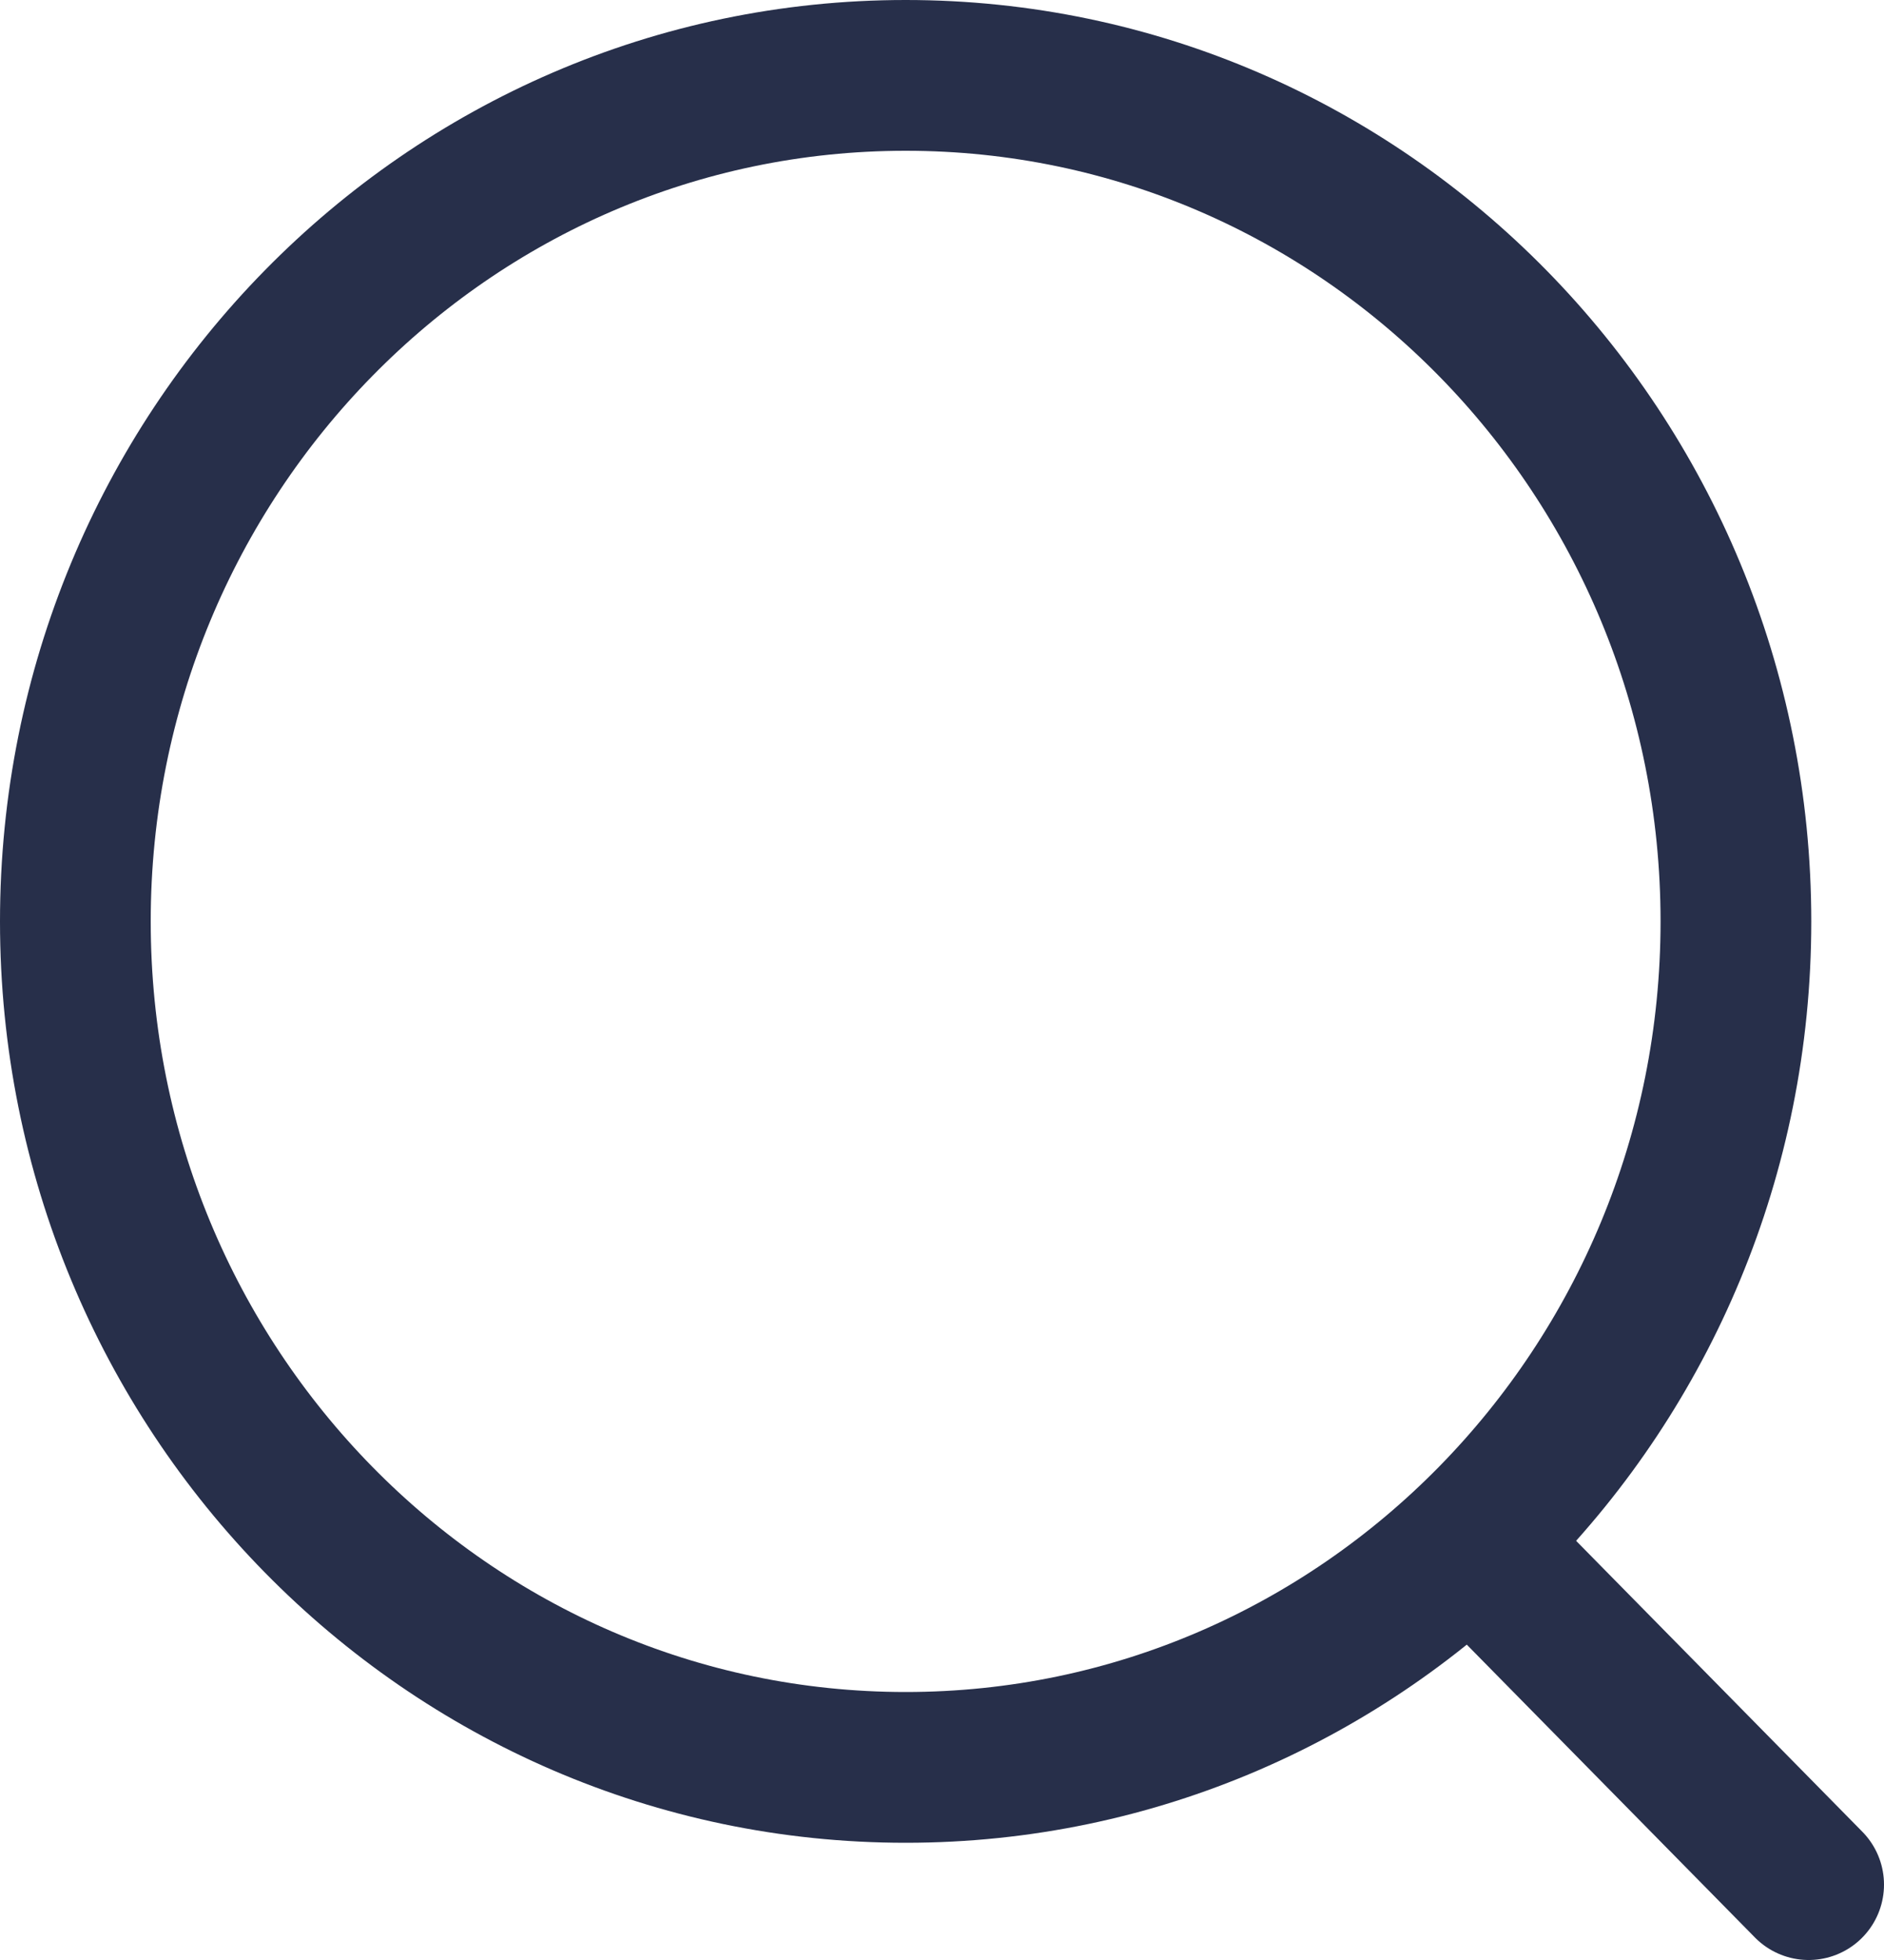 <svg width="25" height="26" viewBox="0 0 25 26" fill="none" xmlns="http://www.w3.org/2000/svg">
<path d="M12.018 23.445C18.102 23.445 23.035 18.421 23.035 12.223C23.035 6.025 18.102 1 12.018 1C5.933 1 1 6.025 1 12.223C1 18.421 5.933 23.445 12.018 23.445Z" stroke="#272F4A" stroke-width="2" stroke-linecap="round" stroke-linejoin="round"/>
<path d="M19.681 20.612L24 25" stroke="#272F4A" stroke-width="2" stroke-linecap="round" stroke-linejoin="round"/>
</svg>
